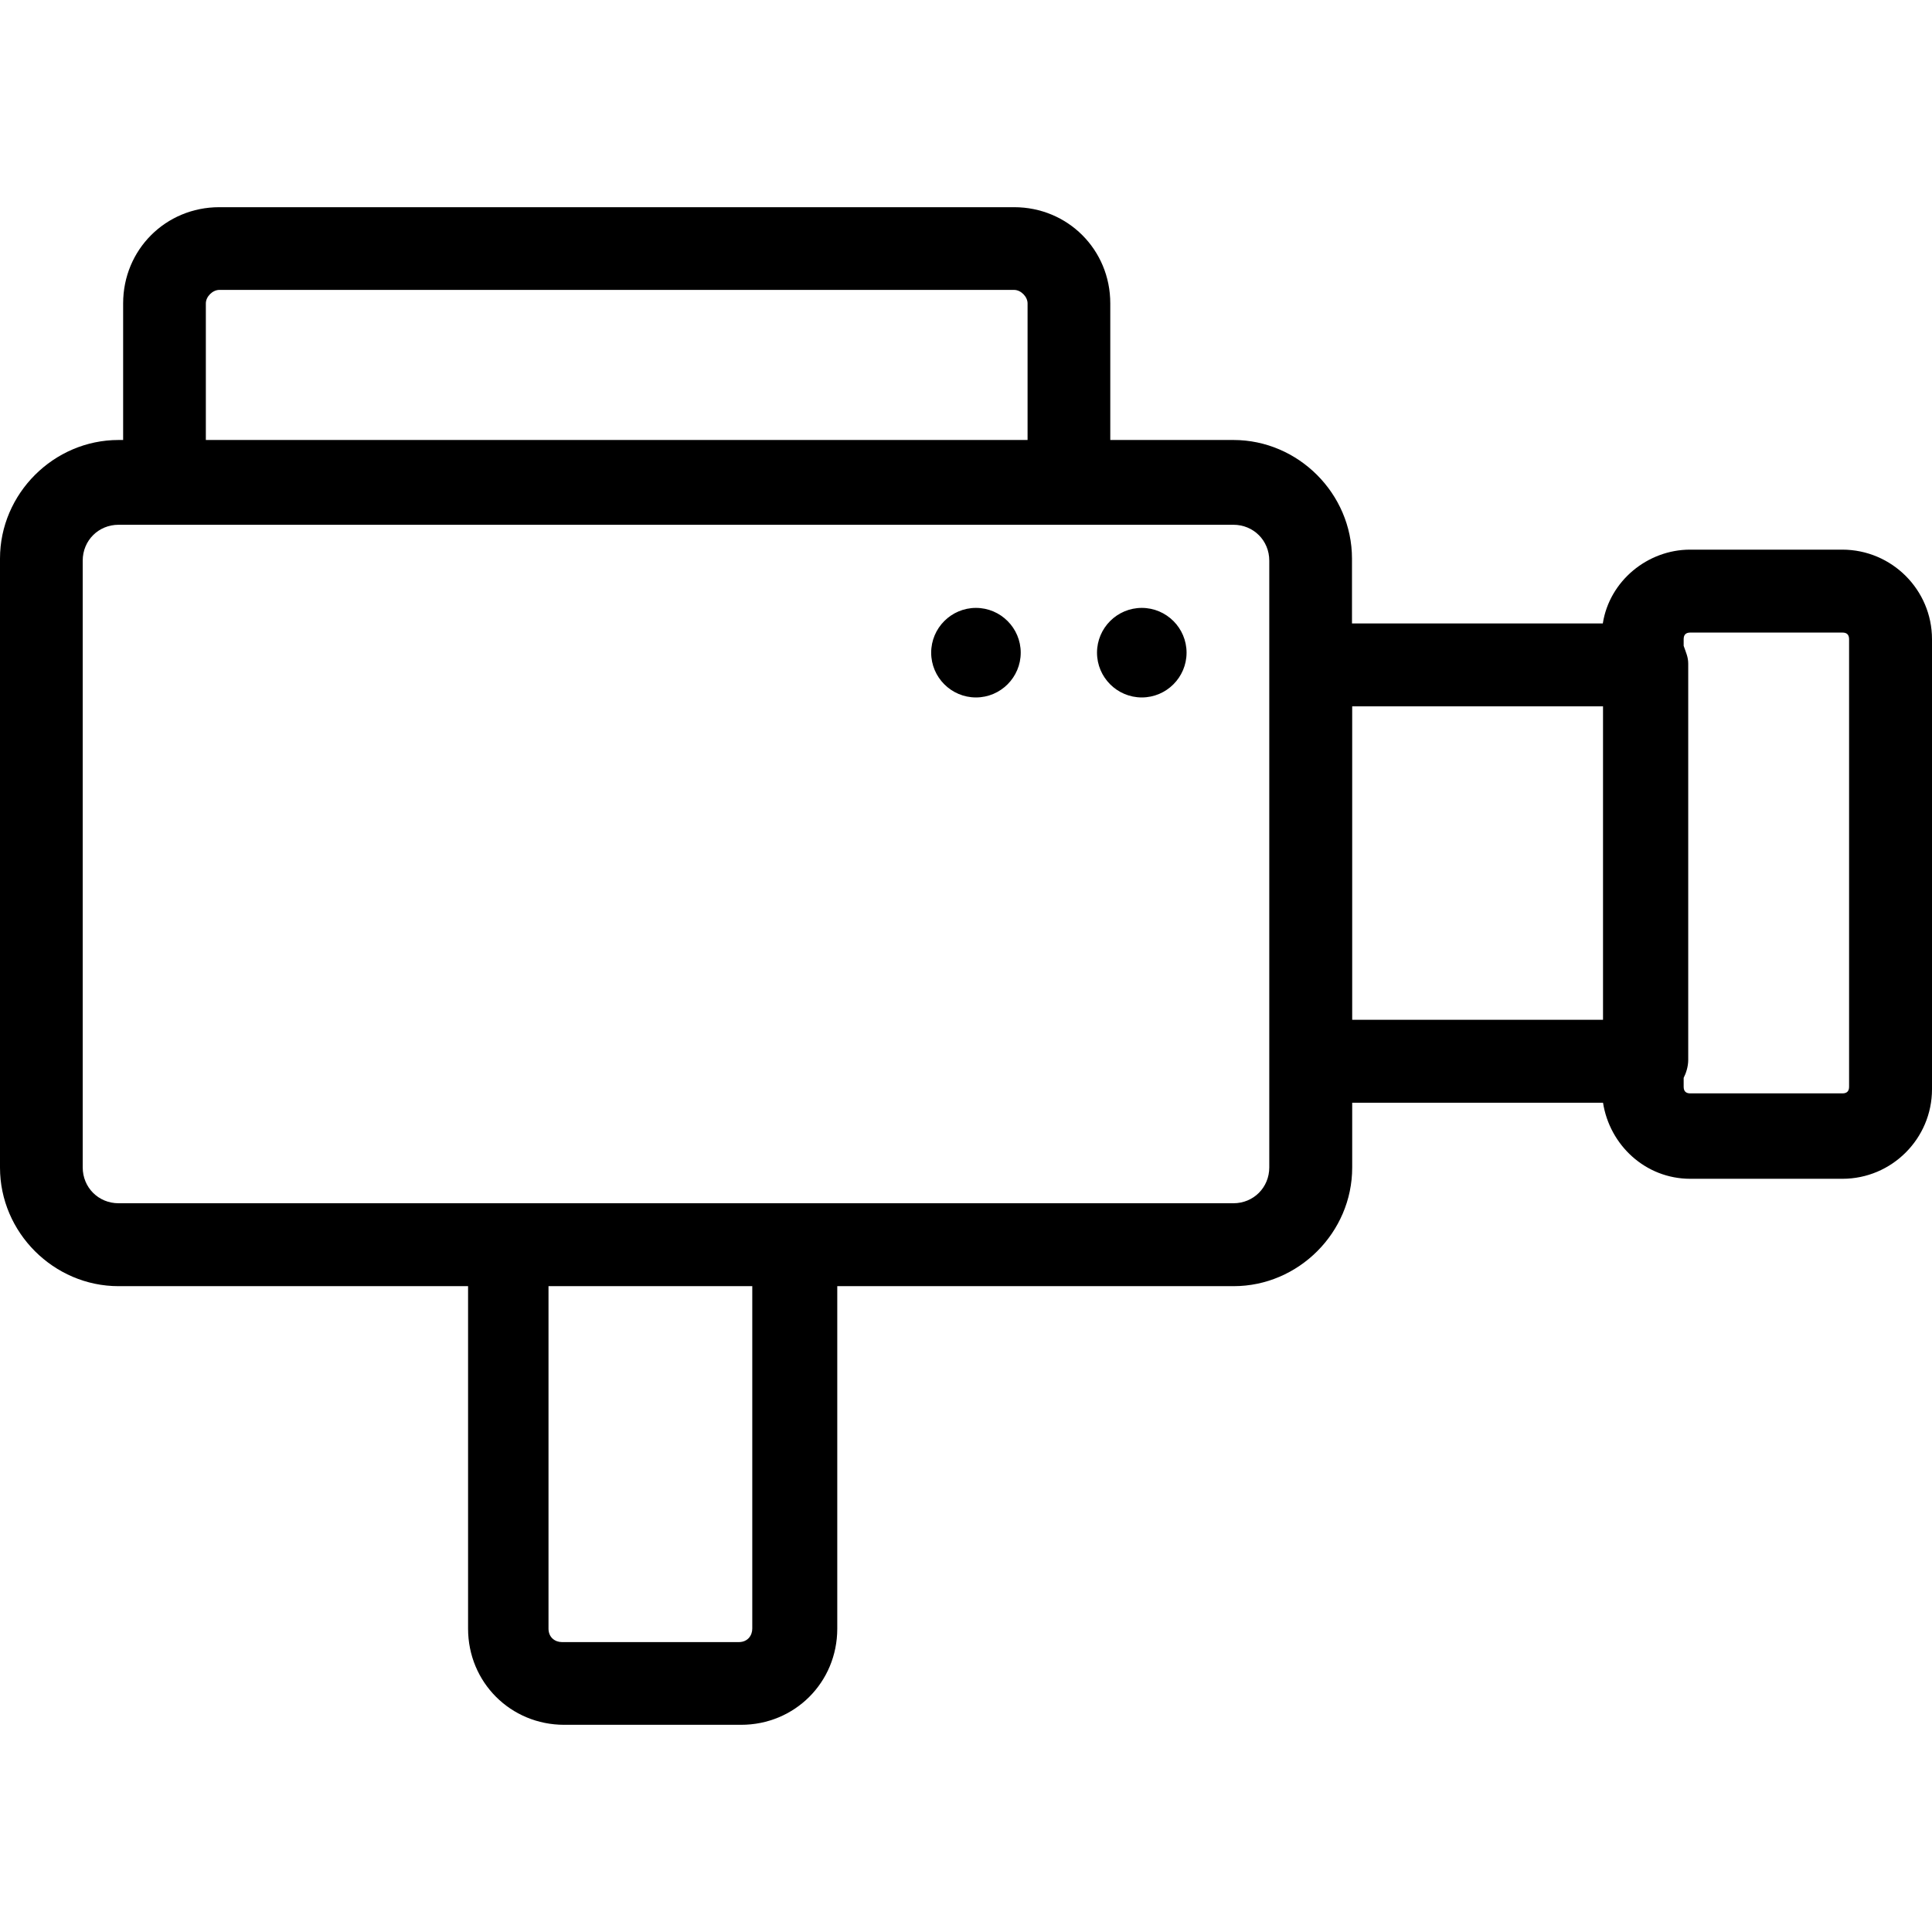 <?xml version="1.0" encoding="iso-8859-1"?>
<!-- Generator: Adobe Illustrator 18.1.1, SVG Export Plug-In . SVG Version: 6.00 Build 0)  -->
<svg version="1.1" id="Capa_1" xmlns="http://www.w3.org/2000/svg" xmlns:xlink="http://www.w3.org/1999/xlink" x="0px" y="0px"
	 viewBox="0 0 612 612" style="enable-background:new 0 0 612 612;" xml:space="preserve">
<g>
	<path d="M375.868,206.747c0,7.814-6.37,14.184-14.184,14.184s-14.184-6.37-14.184-14.184s6.37-14.184,14.184-14.184
		S375.868,198.933,375.868,206.747z M309.152,192.563c-7.814,0-14.184,6.37-14.184,14.184s6.37,14.184,14.184,14.184
		s14.184-6.37,14.184-14.184C323.336,198.933,316.966,192.563,309.152,192.563z M612,202.479v142.559
		c0,15.628-12.739,28.367-28.367,28.367h-48.198c-14.184,0-25.544-10.638-27.645-24.099h-79.455v20.553
		c0,20.553-17.007,37.561-37.56,37.561H265.222v108.479c0,17.007-13.461,30.469-30.469,30.469h-56.012
		c-17.007,0-30.469-13.461-30.469-30.469V407.42H37.561C17.007,407.42,0,390.413,0,369.859V176.935
		c0-20.553,17.007-37.561,37.561-37.561h1.445V96.101c0-17.007,13.461-30.469,30.469-30.469h251.76
		c17.007,0,30.469,13.461,30.469,30.469v43.273h39.005c20.553,0,37.56,17.007,37.56,37.561v20.553h79.455
		c2.101-13.461,14.184-23.377,27.645-23.377h48.198C599.261,174.111,612,186.85,612,202.479z M65.206,139.374h260.297V96.101
		c0-2.101-2.101-4.268-4.268-4.268H69.474c-2.101,0-4.268,2.101-4.268,4.268V139.374z M238.956,407.42H173.75v108.479
		c0,2.824,2.101,4.268,4.268,4.268h56.012c2.824,0,4.268-2.101,4.268-4.268V407.42H238.956z M402.068,335.779V210.95v-33.358
		c0-6.37-4.991-11.36-11.36-11.36h-51.744H52.467H37.561c-6.37,0-11.36,4.991-11.36,11.36v192.202c0,6.37,4.991,11.36,11.36,11.36
		h123.385h91.472h138.291c6.369,0,11.36-4.991,11.36-11.36L402.068,335.779L402.068,335.779z M428.334,323.04h79.455v-99.286
		h-79.455V323.04z M585.734,202.479c0-1.445-0.722-2.101-2.101-2.101h-48.198c-1.445,0-2.101,0.722-2.101,2.101v2.101
		c0.722,2.101,1.445,3.546,1.445,5.647v125.552c0,2.101-0.722,4.268-1.445,5.647v2.824c0,1.445,0.722,2.101,2.101,2.101h48.198
		c1.445,0,2.101-0.722,2.101-2.101V202.479z"/>
</g>
<g>
</g>
<g>
</g>
<g>
</g>
<g>
</g>
<g>
</g>
<g>
</g>
<g>
</g>
<g>
</g>
<g>
</g>
<g>
</g>
<g>
</g>
<g>
</g>
<g>
</g>
<g>
</g>
<g>
</g>
</svg>
